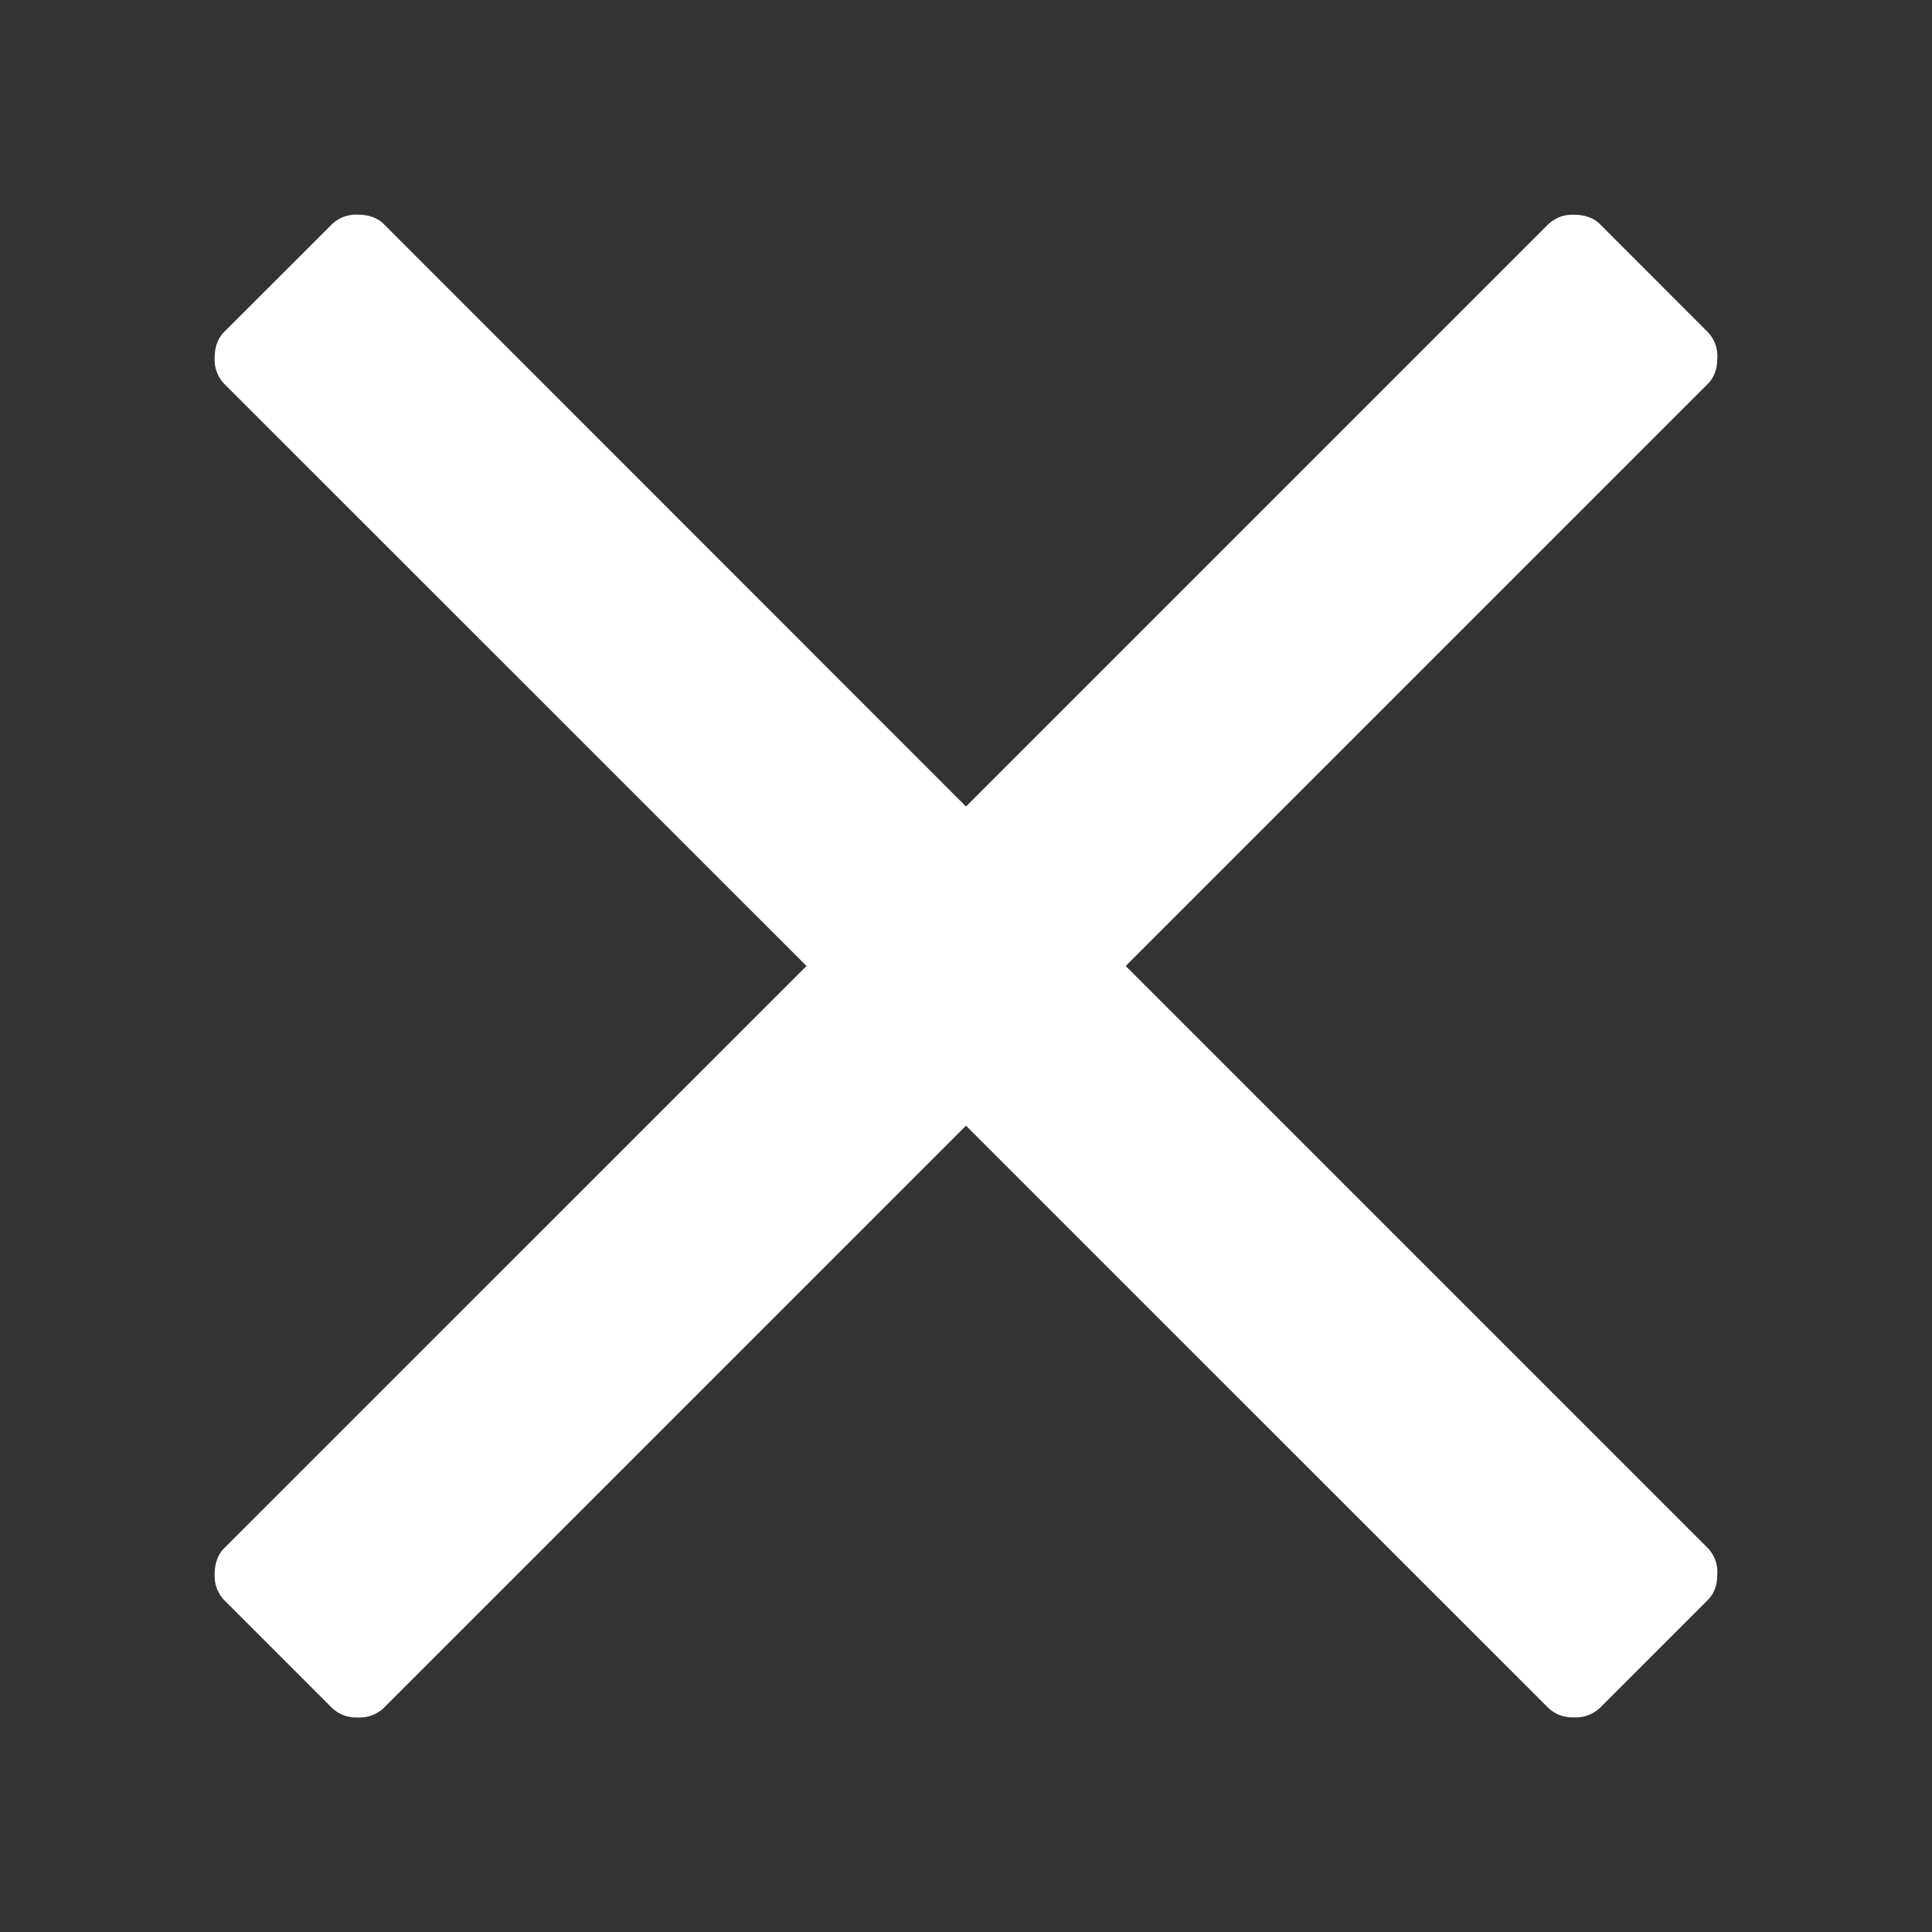 <svg xmlns="http://www.w3.org/2000/svg" width="18" height="18" viewBox="0 0 18 18">
    <rect x="0" y="0" width="18" height="18" fill="#333333" stroke="none"/>
    <path fill="#fff" fill-rule="evenodd" d="M10.488 9l5.425 5.425a.325.325 0 0 1 .087.24c0 .103-.03.183-.088.241l-1.006 1.006a.325.325 0 0 1-.24.088.325.325 0 0 1-.241-.088L9 10.488l-5.425 5.425a.325.325 0 0 1-.24.088.325.325 0 0 1-.241-.088l-1.006-1.006a.325.325 0 0 1-.088-.24c0-.102.03-.183.087-.241L7.514 9 2.088 3.575A.325.325 0 0 1 2 3.335c0-.103.03-.183.087-.241l1.007-1.006A.325.325 0 0 1 3.334 2c.102 0 .183.03.241.087L9 7.514l5.425-5.425a.325.325 0 0 1 .24-.088c.103 0 .183.03.241.087l1.006 1.007a.325.325 0 0 1 .088.24c0 .102-.03.183-.088.241L10.488 9z"/>
</svg>
